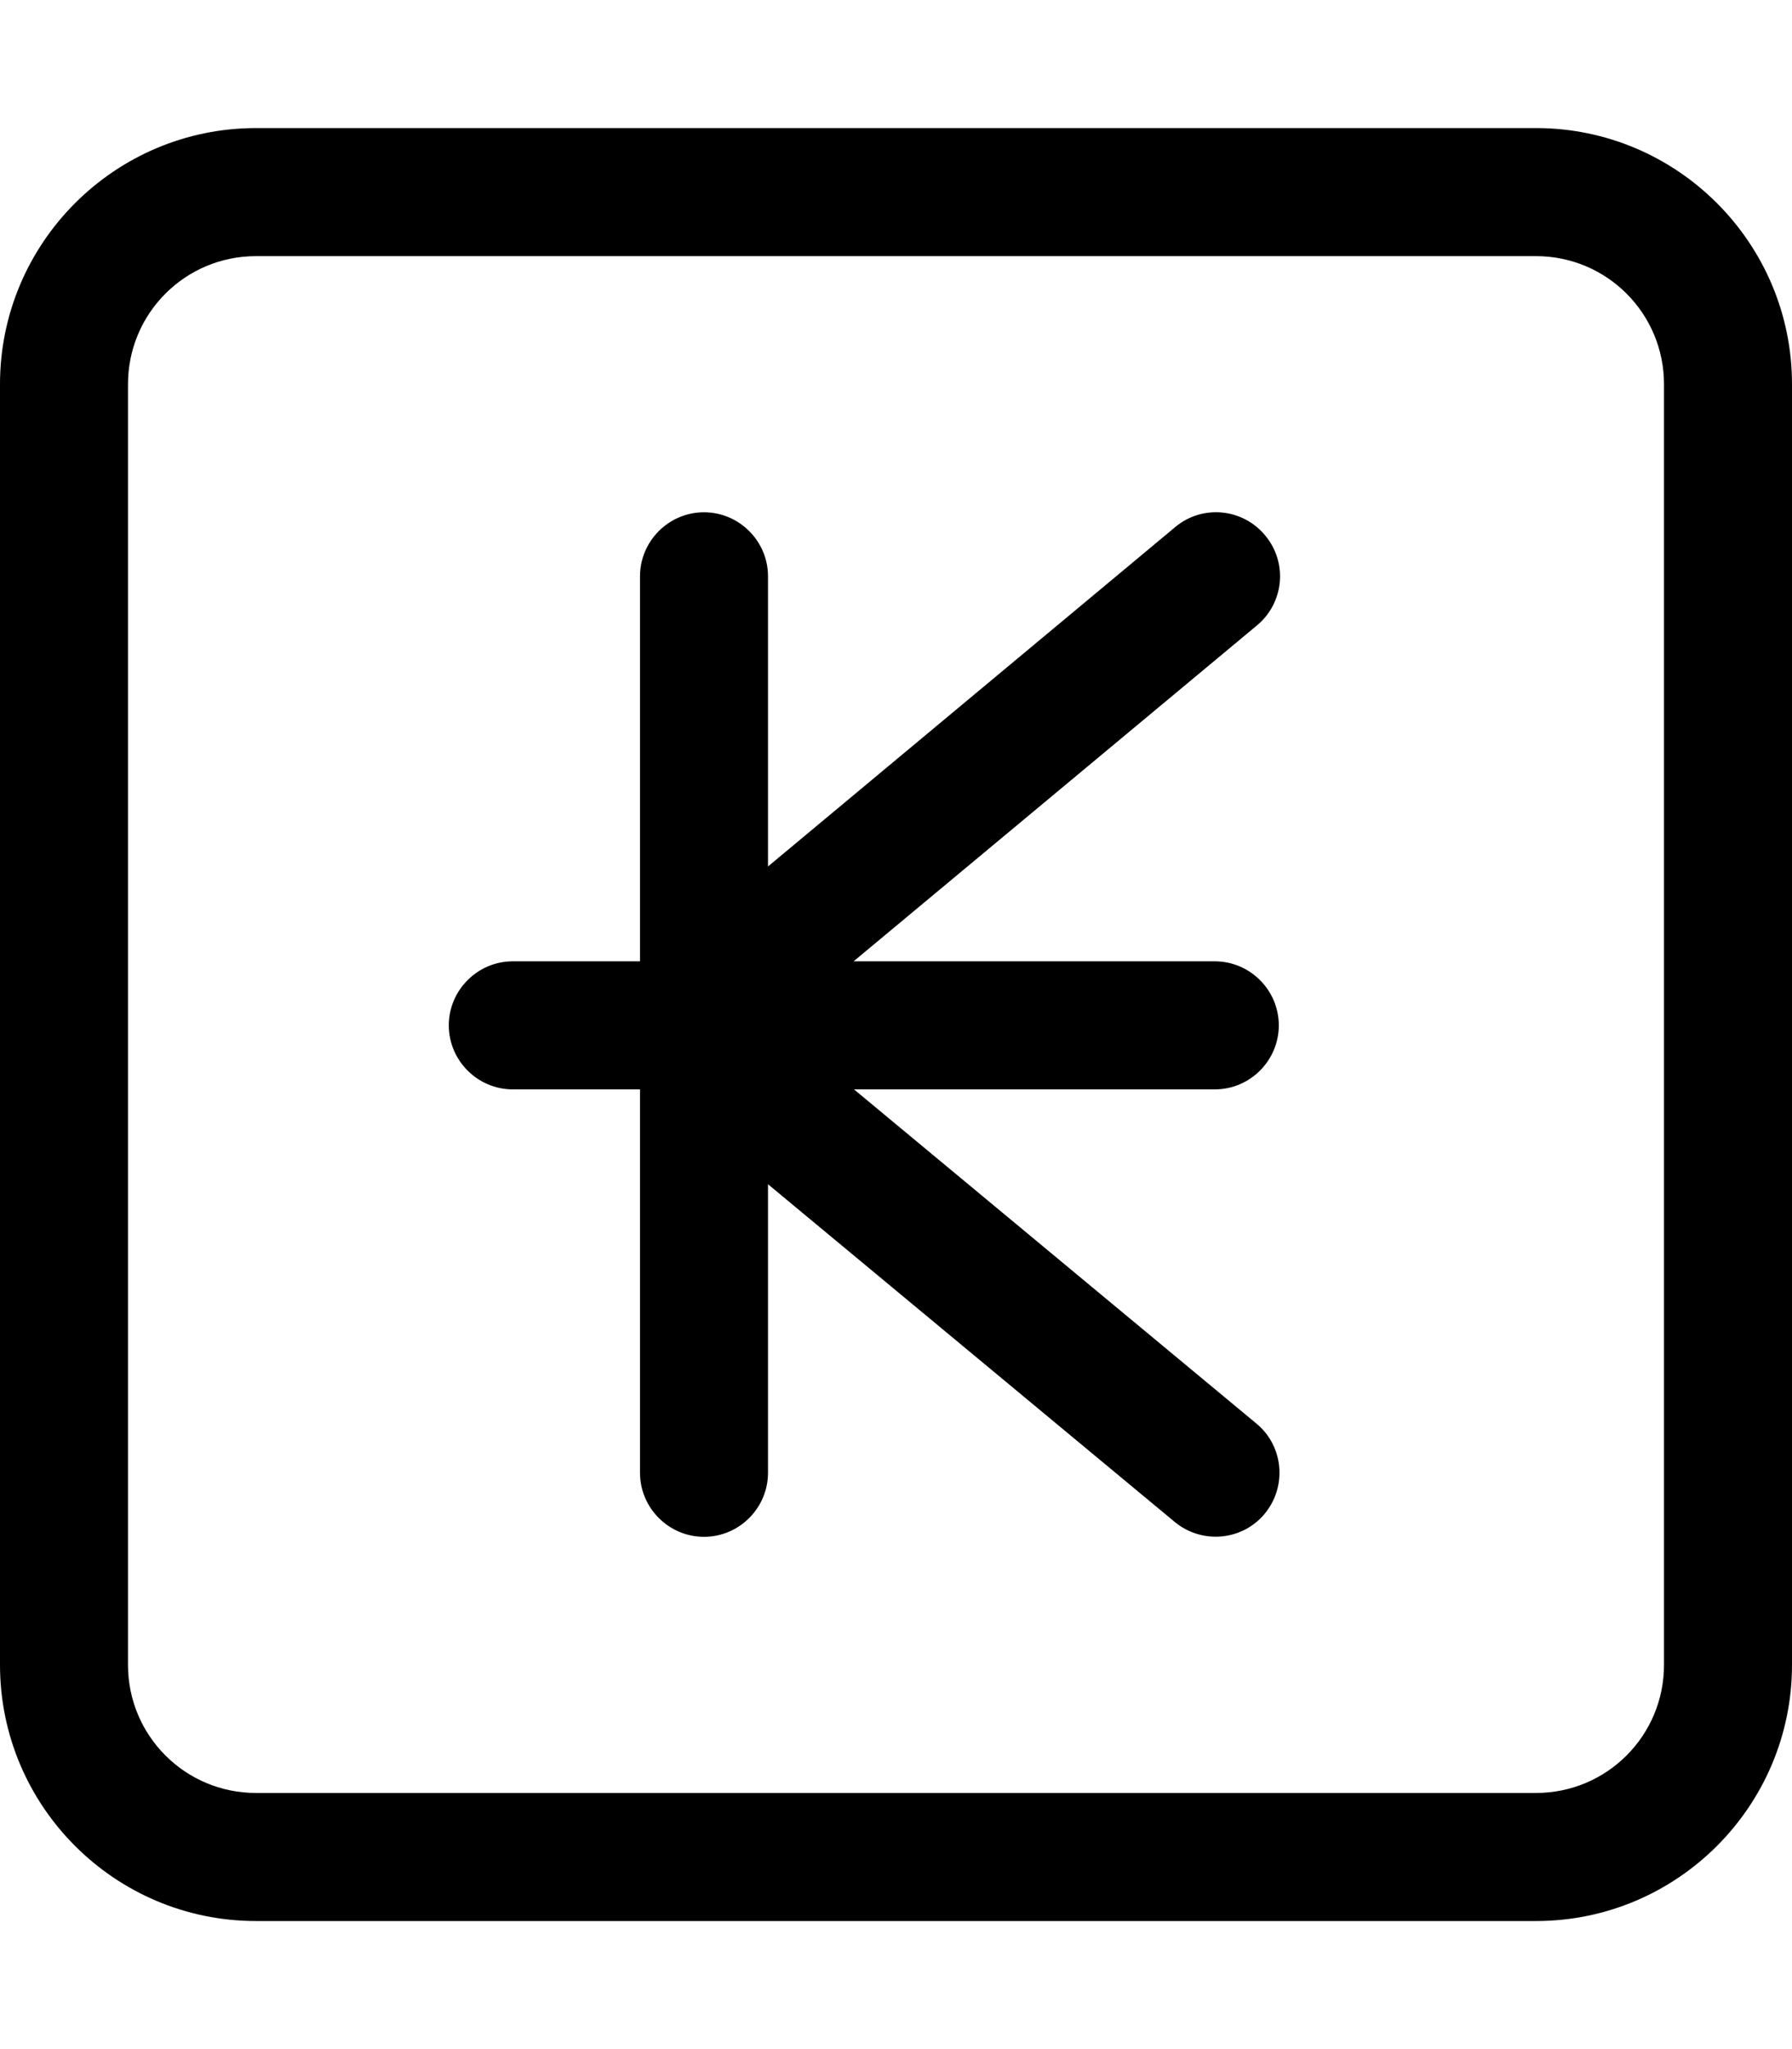 <svg xmlns="http://www.w3.org/2000/svg" viewBox="0 0 448 512"><!--! Font Awesome Pro 7.0.0 by @fontawesome - https://fontawesome.com License - https://fontawesome.com/license (Commercial License) Copyright 2025 Fonticons, Inc. --><path fill="currentColor" d="M64 64C46.3 64 32 78.3 32 96l0 320c0 17.7 14.3 32 32 32l320 0c17.7 0 32-14.3 32-32l0-320c0-17.7-14.3-32-32-32L64 64zM0 96C0 60.7 28.7 32 64 32l320 0c35.3 0 64 28.7 64 64l0 320c0 35.3-28.7 64-64 64L64 480c-35.3 0-64-28.7-64-64L0 96zm316.3 37.8c5.7 6.8 4.7 16.9-2.1 22.5l-100.8 83.9 90.3 0c8.8 0 16 7.2 16 16s-7.2 16-16 16l-90.2 0 100.6 83.5c6.8 5.6 7.7 15.7 2.1 22.5s-15.7 7.7-22.5 2.1L192 295.9 192 368c0 8.8-7.2 16-16 16s-16-7.2-16-16l0-95.8-31.8 0c-8.8 0-16-7.2-16-16s7.2-16 16-16l31.8 0 0-96.2c0-8.8 7.2-16 16-16s16 7.2 16 16l0 72.5 101.8-84.8c6.8-5.7 16.9-4.7 22.5 2.1z"/></svg>